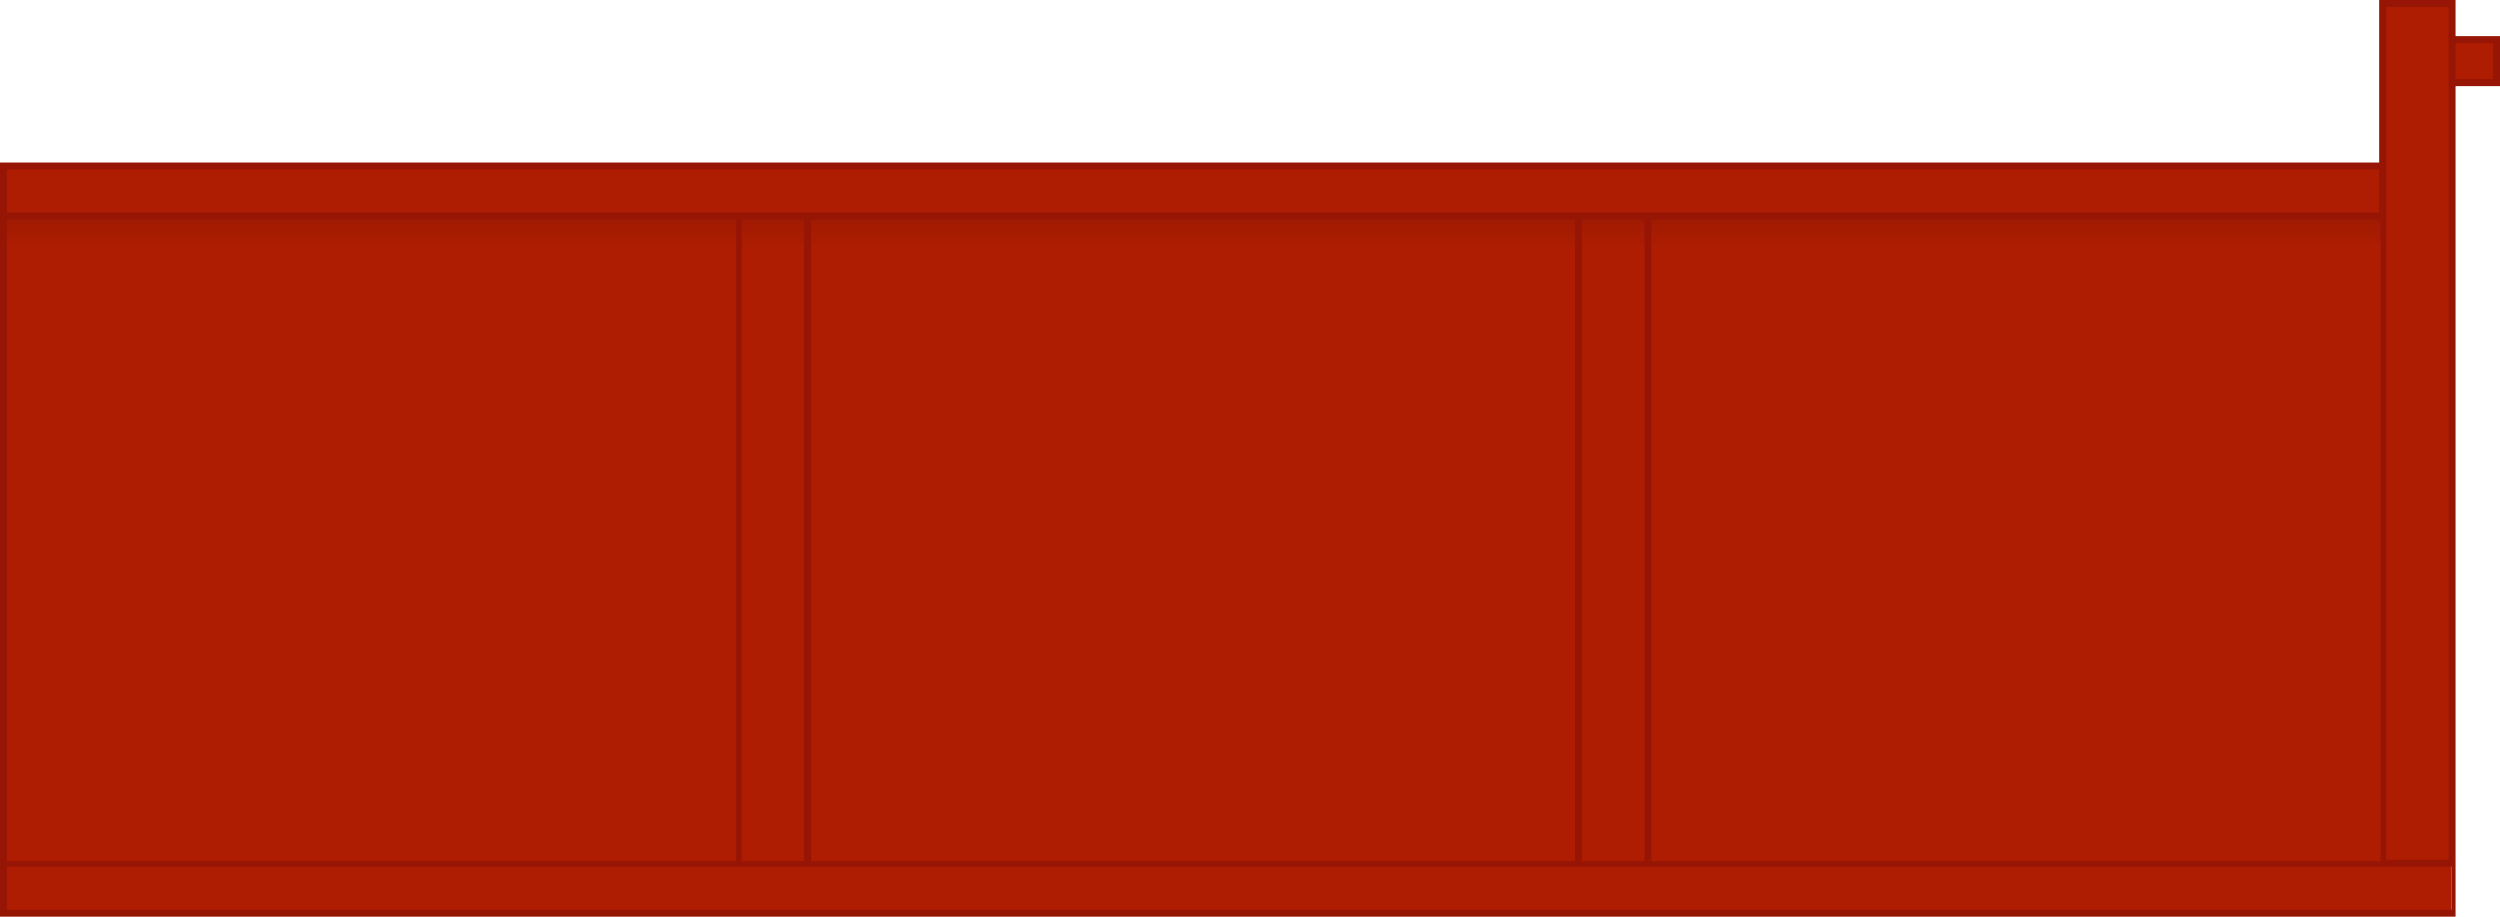 <svg version="1.1" id="Layer_1" xmlns="http://www.w3.org/2000/svg" x="0" y="0" viewBox="0 0 180 66" xml:space="preserve"><path fill="#ae1d02" d="M176.5 2.9V.2h-4.9v11.7H.2v53.9h176.3V5.9h3.3v-3z"/><linearGradient id="SVGID_1_" gradientUnits="userSpaceOnUse" x1="85.913" y1="17.996" x2="85.913" y2="15.437"><stop offset="0" stop-color="#000" stop-opacity="0"/><stop offset="1" stop-color="#000" stop-opacity=".1"/></linearGradient><path fill="url(#SVGID_1_)" d="M.2 15.4h171.3V18H.2z"/><path d="M180 2.6h-3.2V0h-5.5v11.7H0V66h176.8V6.2h3.2V2.6zm-8.7 9.6v3.1H.5v-3.1h170.8zM53.4 15.8h4.5V62h-4.5V15.8zm5 0h55V62h-55V15.8zm55.5 0h4.5V62h-4.5V15.8zm5 0h52.5V62h-52.5V15.8zM.5 15.8H53V62H.5V15.8zm175.8 49.7H.5v-3.1h176v3.1zm0-3.6h-4.5V.5h4.5v61.4zm3.2-56.2h-2.7V3.1h2.7v2.6z" fill="#961504"/></svg>